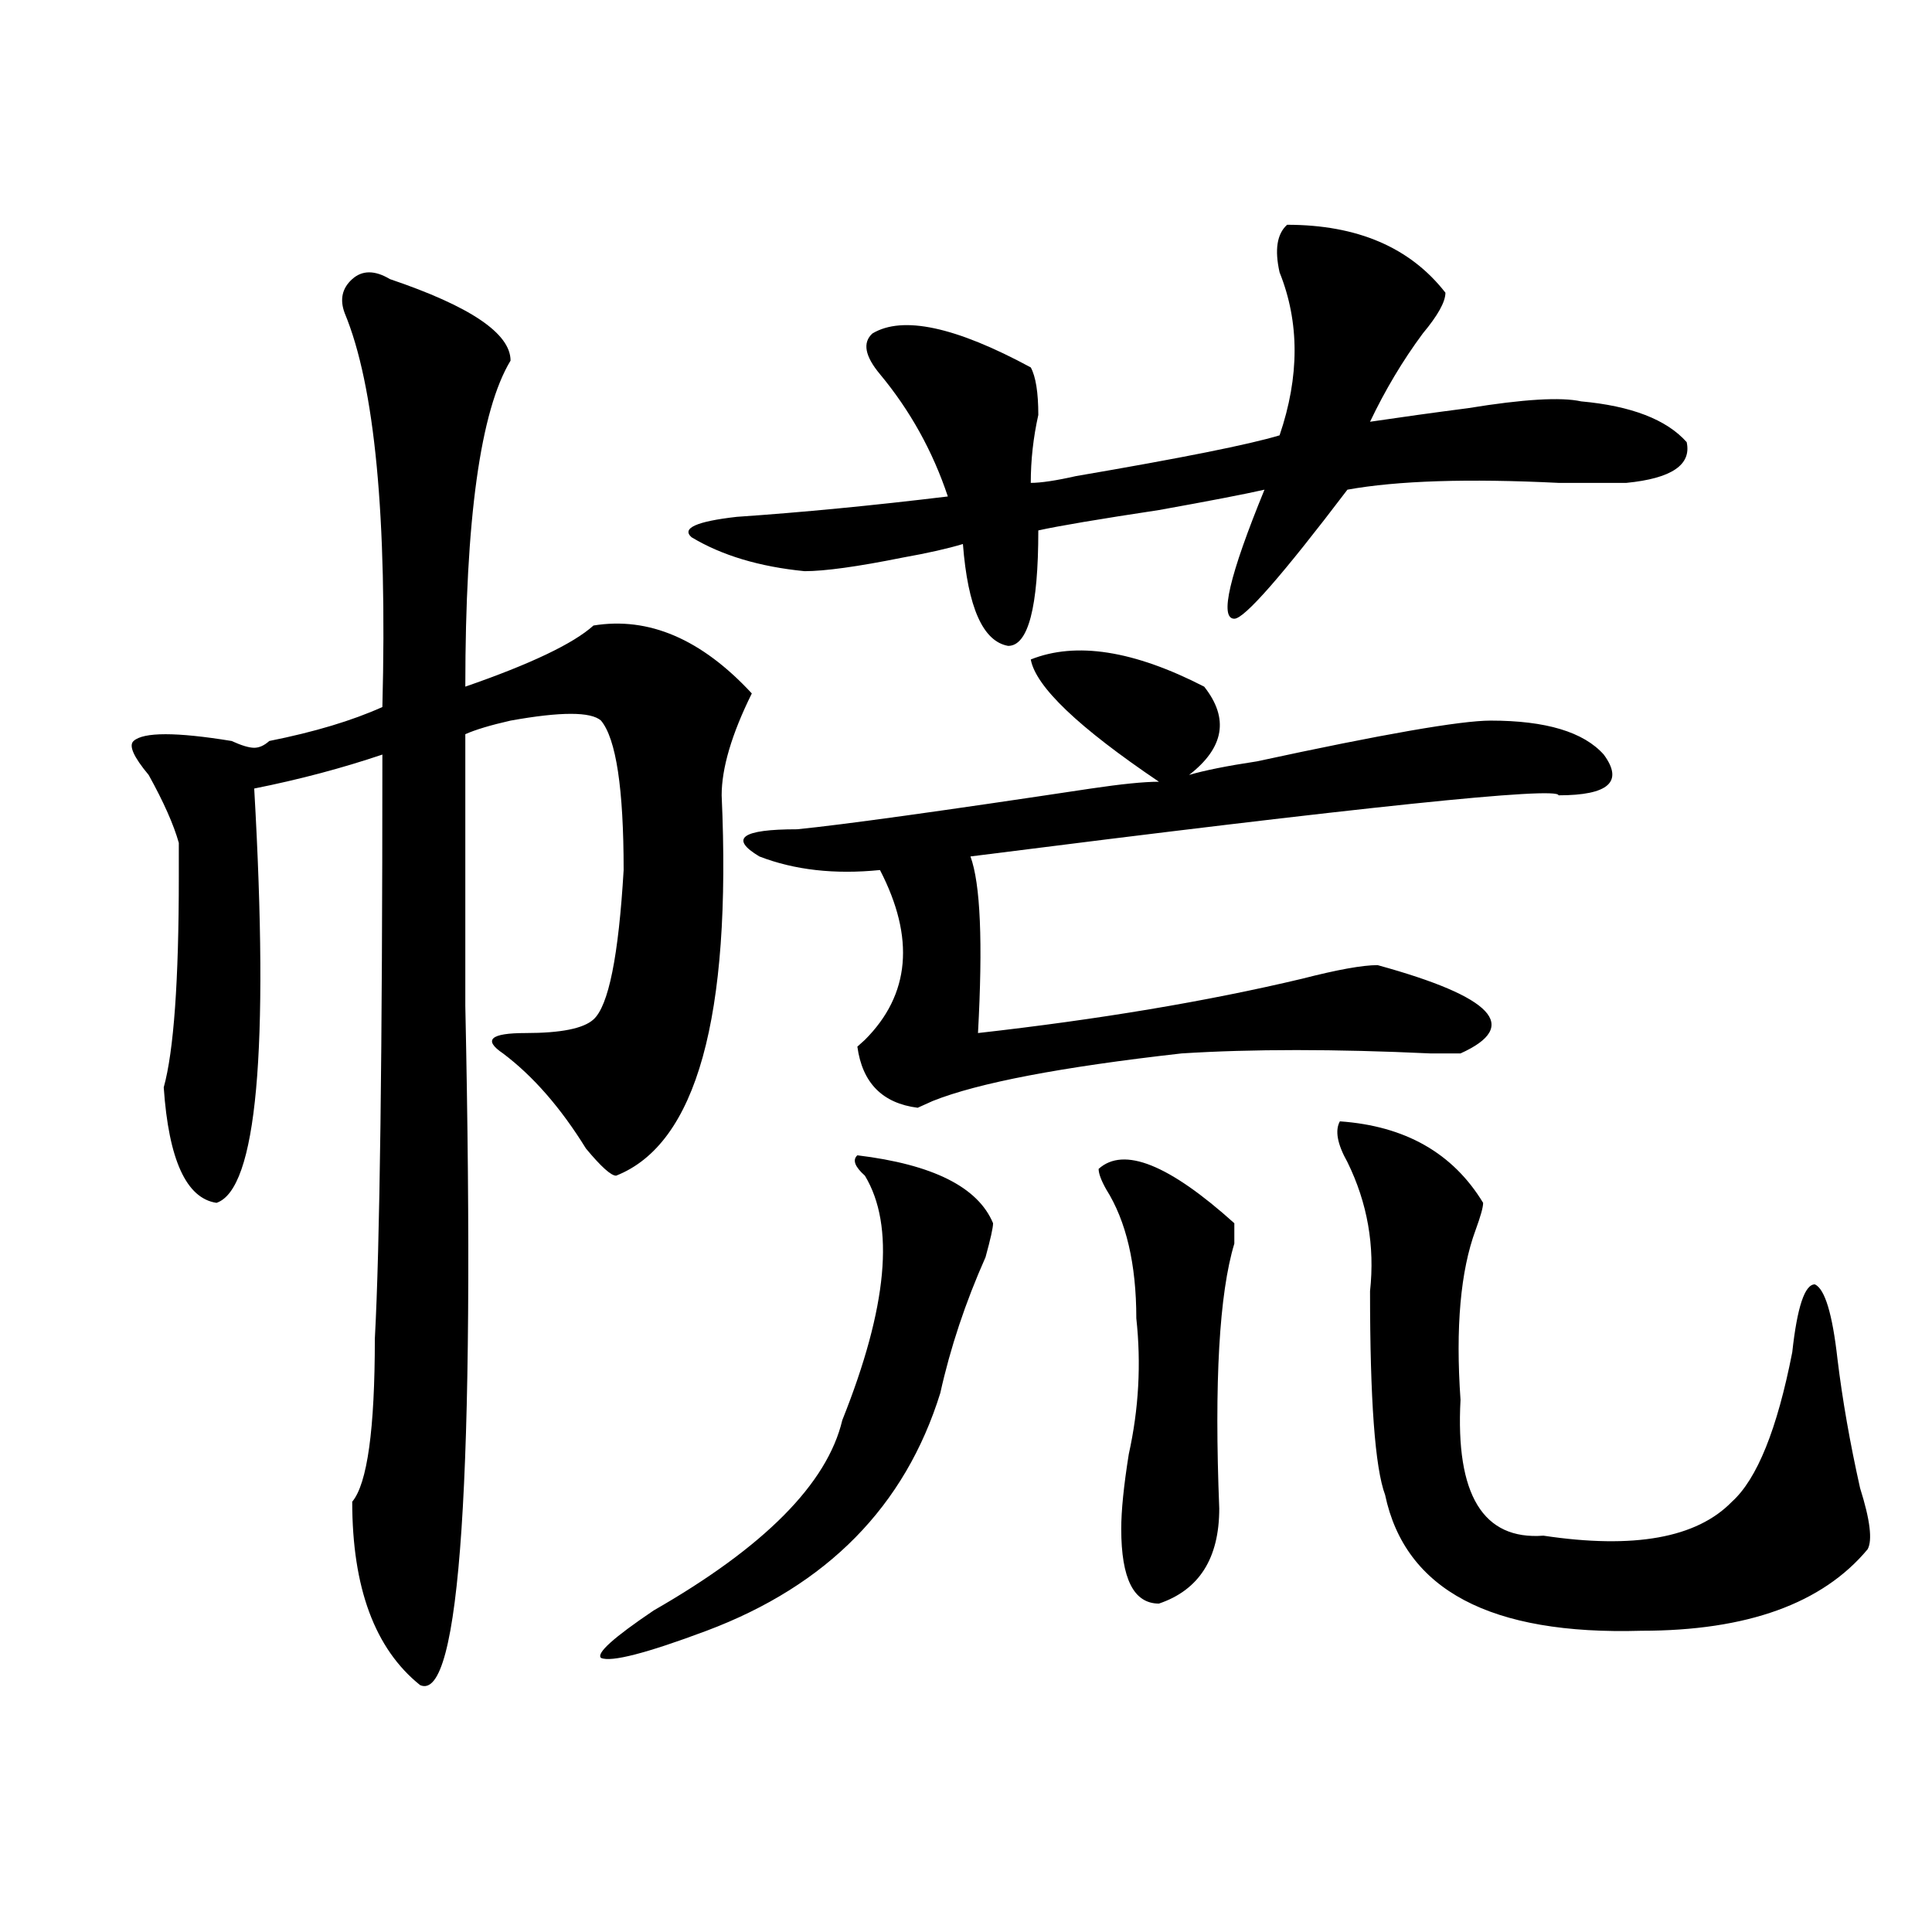 <?xml version="1.0" encoding="utf-8"?>
<!-- Generator: Adobe Illustrator 16.0.0, SVG Export Plug-In . SVG Version: 6.00 Build 0)  -->
<!DOCTYPE svg PUBLIC "-//W3C//DTD SVG 1.1//EN" "http://www.w3.org/Graphics/SVG/1.1/DTD/svg11.dtd">
<svg version="1.1" id="图层_1" xmlns="http://www.w3.org/2000/svg" xmlns:xlink="http://www.w3.org/1999/xlink" x="0px" y="0px"
	 width="1000px" height="1000px" viewBox="0 0 1000 1000" enable-background="new 0 0 1000 1000" xml:space="preserve">
<path d="M201.824,144.469c41.585,14.063,62.438,28.125,62.438,42.188c-15.609,25.817-23.414,82.067-23.414,168.75
	c33.78-11.7,55.913-22.247,66.34-31.641c28.597-4.669,55.913,7.031,81.949,35.156c-10.427,21.094-15.609,38.672-15.609,52.734
	c5.183,114.862-13.049,180.505-54.633,196.875c-2.622,0-7.805-4.669-15.609-14.063c-13.048-21.094-27.316-37.464-42.926-49.219
	c-10.427-7.031-6.524-10.547,11.707-10.547c18.171,0,29.878-2.308,35.121-7.031c7.805-7.031,12.987-32.794,15.609-77.344
	c0-42.188-3.902-67.95-11.707-77.344c-5.243-4.669-20.853-4.669-46.828,0c-10.427,2.362-18.231,4.724-23.414,7.031
	c0,32.849,0,79.706,0,140.625c5.183,243.786-2.622,360.9-23.414,351.563c-23.414-18.787-35.121-50.428-35.121-94.922
	c7.805-9.339,11.707-37.464,11.707-84.375c2.562-46.856,3.902-147.656,3.902-302.344c-20.853,7.031-42.926,12.909-66.34,17.578
	c7.805,135.956,1.28,207.422-19.512,214.453c-15.609-2.308-24.755-22.247-27.316-59.766c5.183-18.731,7.805-55.042,7.805-108.984
	c0-9.339,0-15.216,0-17.578c-2.622-9.339-7.805-21.094-15.609-35.156c-7.805-9.339-10.427-15.216-7.805-17.578
	c5.183-4.669,22.073-4.669,50.73,0c5.183,2.362,9.085,3.516,11.707,3.516c2.562,0,5.183-1.153,7.805-3.516
	c23.414-4.669,42.926-10.547,58.535-17.578c2.562-98.438-3.902-166.388-19.512-203.906c-2.622-7.031-1.341-12.854,3.902-17.578
	C187.495,139.799,194.02,139.799,201.824,144.469z M443.77,597.984c39.023,4.724,62.438,16.425,70.242,35.156
	c0,2.362-1.342,8.239-3.902,17.578c-10.427,23.456-18.231,46.911-23.414,70.313c-18.231,58.612-58.535,99.591-120.973,123.047
	c-31.219,11.7-49.45,16.369-54.633,14.063c-2.622-2.362,6.464-10.547,27.316-24.609c57.193-32.794,89.754-65.589,97.559-98.438
	c23.414-58.558,27.316-100.745,11.707-126.563C442.428,603.862,441.147,600.347,443.77,597.984z M666.203,116.344
	c36.401,0,63.718,11.755,81.949,35.156c0,4.724-3.902,11.755-11.707,21.094c-10.427,14.063-19.512,29.333-27.316,45.703
	c15.609-2.308,32.499-4.669,50.73-7.031c28.597-4.669,48.108-5.823,58.535-3.516c25.975,2.362,44.206,9.394,54.633,21.094
	c2.561,11.755-7.805,18.786-31.219,21.094c-5.244,0-16.951,0-35.121,0c-46.828-2.308-83.291-1.153-109.266,3.516
	c-33.841,44.55-53.353,66.797-58.535,66.797c-7.805,0-2.622-22.247,15.609-66.797c-10.427,2.362-28.658,5.878-54.633,10.547
	c-31.219,4.724-52.072,8.239-62.438,10.547c0,39.88-5.244,59.766-15.609,59.766c-13.049-2.308-20.854-19.886-23.414-52.734
	c-7.805,2.362-18.231,4.724-31.219,7.031c-23.414,4.724-40.365,7.031-50.73,7.031c-23.414-2.308-42.926-8.185-58.535-17.578
	c-5.244-4.669,2.561-8.185,23.414-10.547c33.779-2.308,70.242-5.823,109.266-10.547c-7.805-23.401-19.512-44.495-35.121-63.281
	c-7.805-9.339-9.146-16.37-3.902-21.094c15.609-9.339,42.926-3.516,81.949,17.578c2.561,4.724,3.902,12.909,3.902,24.609
	c-2.622,11.755-3.902,23.456-3.902,35.156c5.183,0,12.987-1.153,23.414-3.516c54.633-9.339,89.754-16.37,105.363-21.094
	c10.365-30.433,10.365-58.558,0-84.375C659.679,129.252,660.959,121.067,666.203,116.344z M533.523,341.344
	c23.414-9.339,53.291-4.669,89.754,14.063c12.987,16.425,10.365,31.641-7.805,45.703c7.805-2.308,19.512-4.669,35.121-7.031
	c64.998-14.063,105.363-21.094,120.973-21.094c28.597,0,48.108,5.878,58.535,17.578c10.365,14.063,2.561,21.094-23.414,21.094
	c0-4.669-101.461,5.878-304.383,31.641c5.183,14.063,6.463,44.55,3.902,91.406c62.438-7.031,118.351-16.37,167.801-28.125
	c18.17-4.669,31.219-7.031,39.023-7.031c59.815,16.425,74.145,31.641,42.926,45.703c-2.622,0-7.805,0-15.609,0
	c-49.45-2.308-92.376-2.308-128.777,0c-62.438,7.031-105.363,15.271-128.777,24.609l-7.805,3.516
	c-18.231-2.308-28.658-12.854-31.219-31.641l3.902-3.516c23.414-23.401,25.975-52.734,7.805-87.891
	c-23.414,2.362-44.268,0-62.438-7.031c-15.609-9.339-9.146-14.063,19.512-14.063c23.414-2.308,74.145-9.339,152.191-21.094
	c15.609-2.308,27.316-3.516,35.121-3.516C558.218,376.5,536.084,355.406,533.523,341.344z M568.645,605.016
	c12.987-11.7,36.401-2.308,70.242,28.125c0,2.362,0,5.878,0,10.547c-7.805,25.817-10.427,71.521-7.805,137.109
	c0,25.817-10.427,42.188-31.219,49.219c-13.049,0-19.512-12.909-19.512-38.672c0-9.339,1.28-22.247,3.902-38.672
	c5.183-23.401,6.463-46.856,3.902-70.313c0-28.125-5.244-50.372-15.609-66.797C569.925,610.894,568.645,607.378,568.645,605.016z
	 M693.52,580.406c33.779,2.362,58.535,16.425,74.145,42.188c0,2.362-1.342,7.031-3.902,14.063
	c-7.805,21.094-10.427,50.427-7.805,87.891c-2.622,49.219,11.707,72.675,42.926,70.313c46.828,7.031,79.327,1.208,97.559-17.578
	c12.987-11.7,23.414-37.464,31.219-77.344c2.561-23.401,6.463-35.156,11.707-35.156c5.183,2.362,9.085,15.271,11.707,38.672
	c2.561,21.094,6.463,43.396,11.707,66.797c5.183,16.425,6.463,26.972,3.902,31.641c-23.414,28.125-62.438,42.188-117.07,42.188
	c-78.047,2.307-122.314-21.094-132.68-70.313c-5.244-14.063-7.805-49.219-7.805-105.469c2.561-23.401-1.342-45.703-11.707-66.797
	C692.178,592.161,690.897,585.13,693.52,580.406z"/>
</svg>
